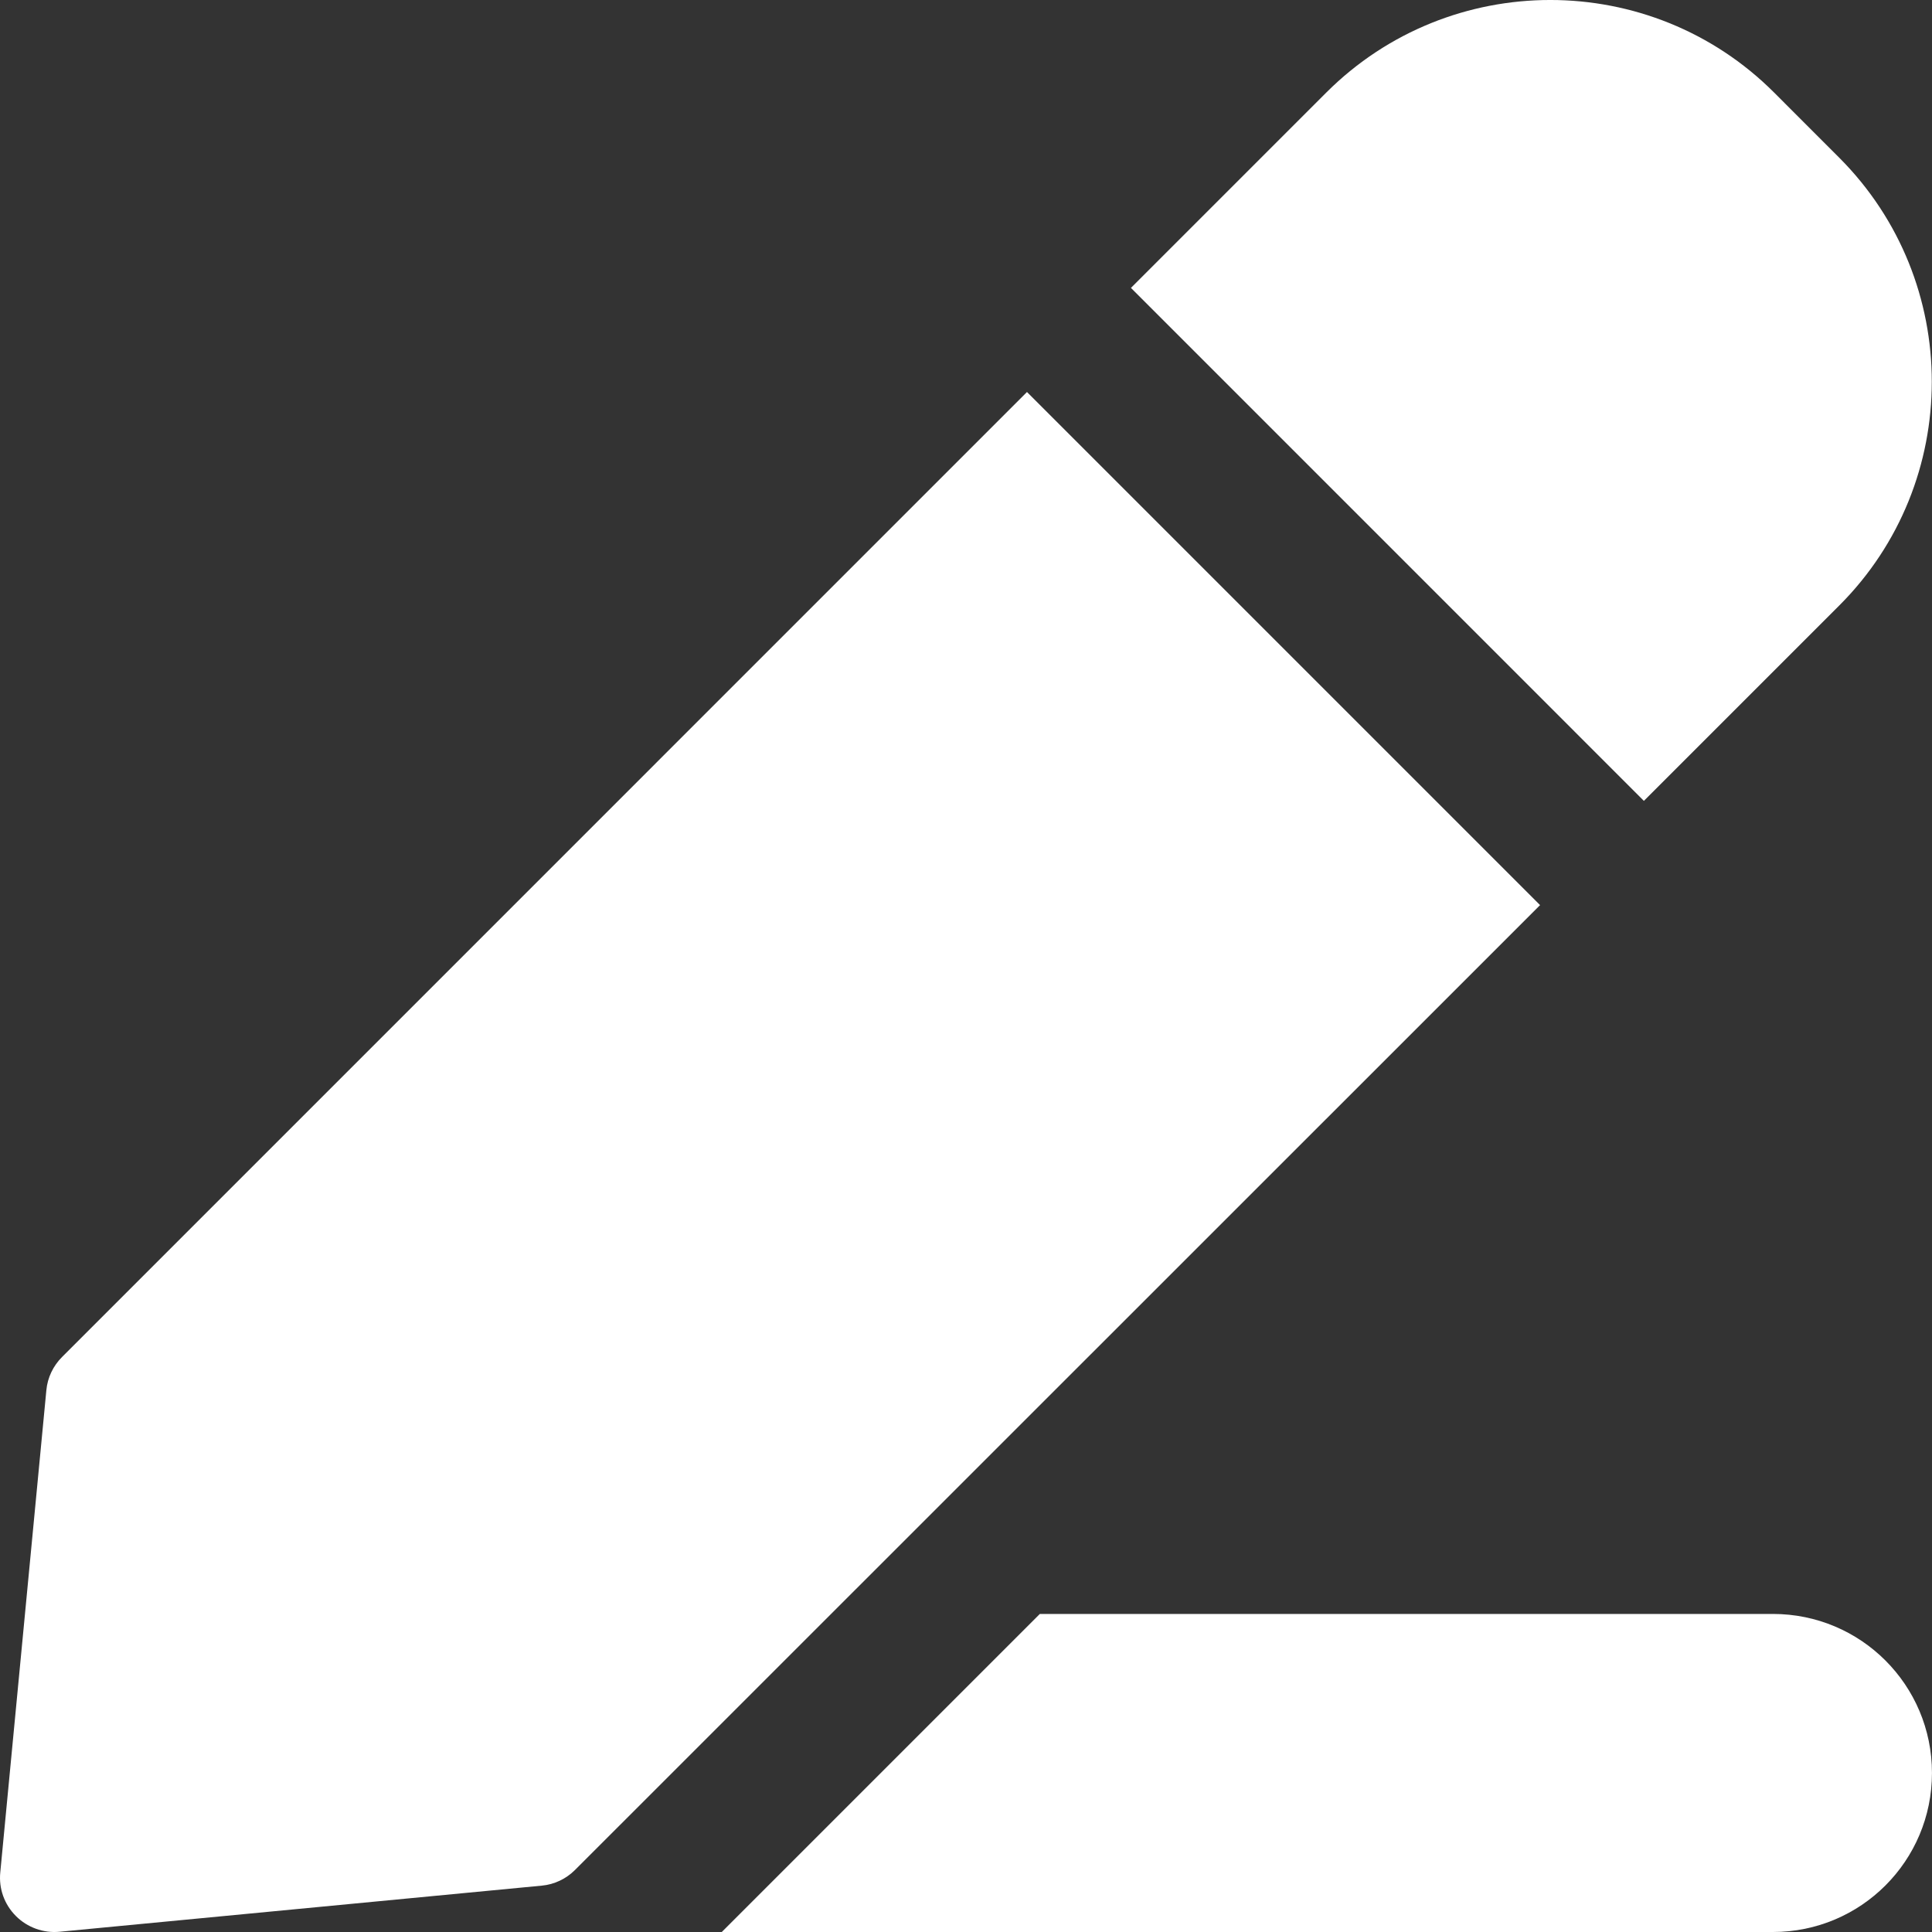 <svg width="64" height="64" viewBox="0 0 64 64" fill="none" xmlns="http://www.w3.org/2000/svg">
<rect x="0" y="0" width="64" height="64" fill="#333333" stroke="none"/>
<g clip-path="url(#clip0_2577_2622)">
<path d="M34.024 12.982L2.056 44.952C1.762 45.245 1.574 45.636 1.536 46.05L0.009 62.028C-0.044 62.562 0.144 63.089 0.528 63.472C0.904 63.849 1.439 64.044 1.973 63.992L17.95 62.464C18.364 62.426 18.755 62.238 19.048 61.945L51.017 29.983L34.024 12.99V12.982Z" fill="white"/>
<path d="M60.928 20.058C65.015 15.972 65.015 9.319 60.928 5.225L58.769 3.065C54.682 -1.022 48.029 -1.022 43.936 3.065L37.464 9.537L54.456 26.53L60.928 20.058Z" fill="white"/>
<path d="M58.731 53.464H34.446L23.91 64H58.731C61.644 64 63.999 61.645 63.999 58.732C63.999 55.82 61.644 53.464 58.731 53.464Z" fill="white"/>
</g>
<defs>
<clipPath id="clip0_2577_2622">
<rect width="64" height="64" fill="white"/>
</clipPath>
</defs>
</svg>
